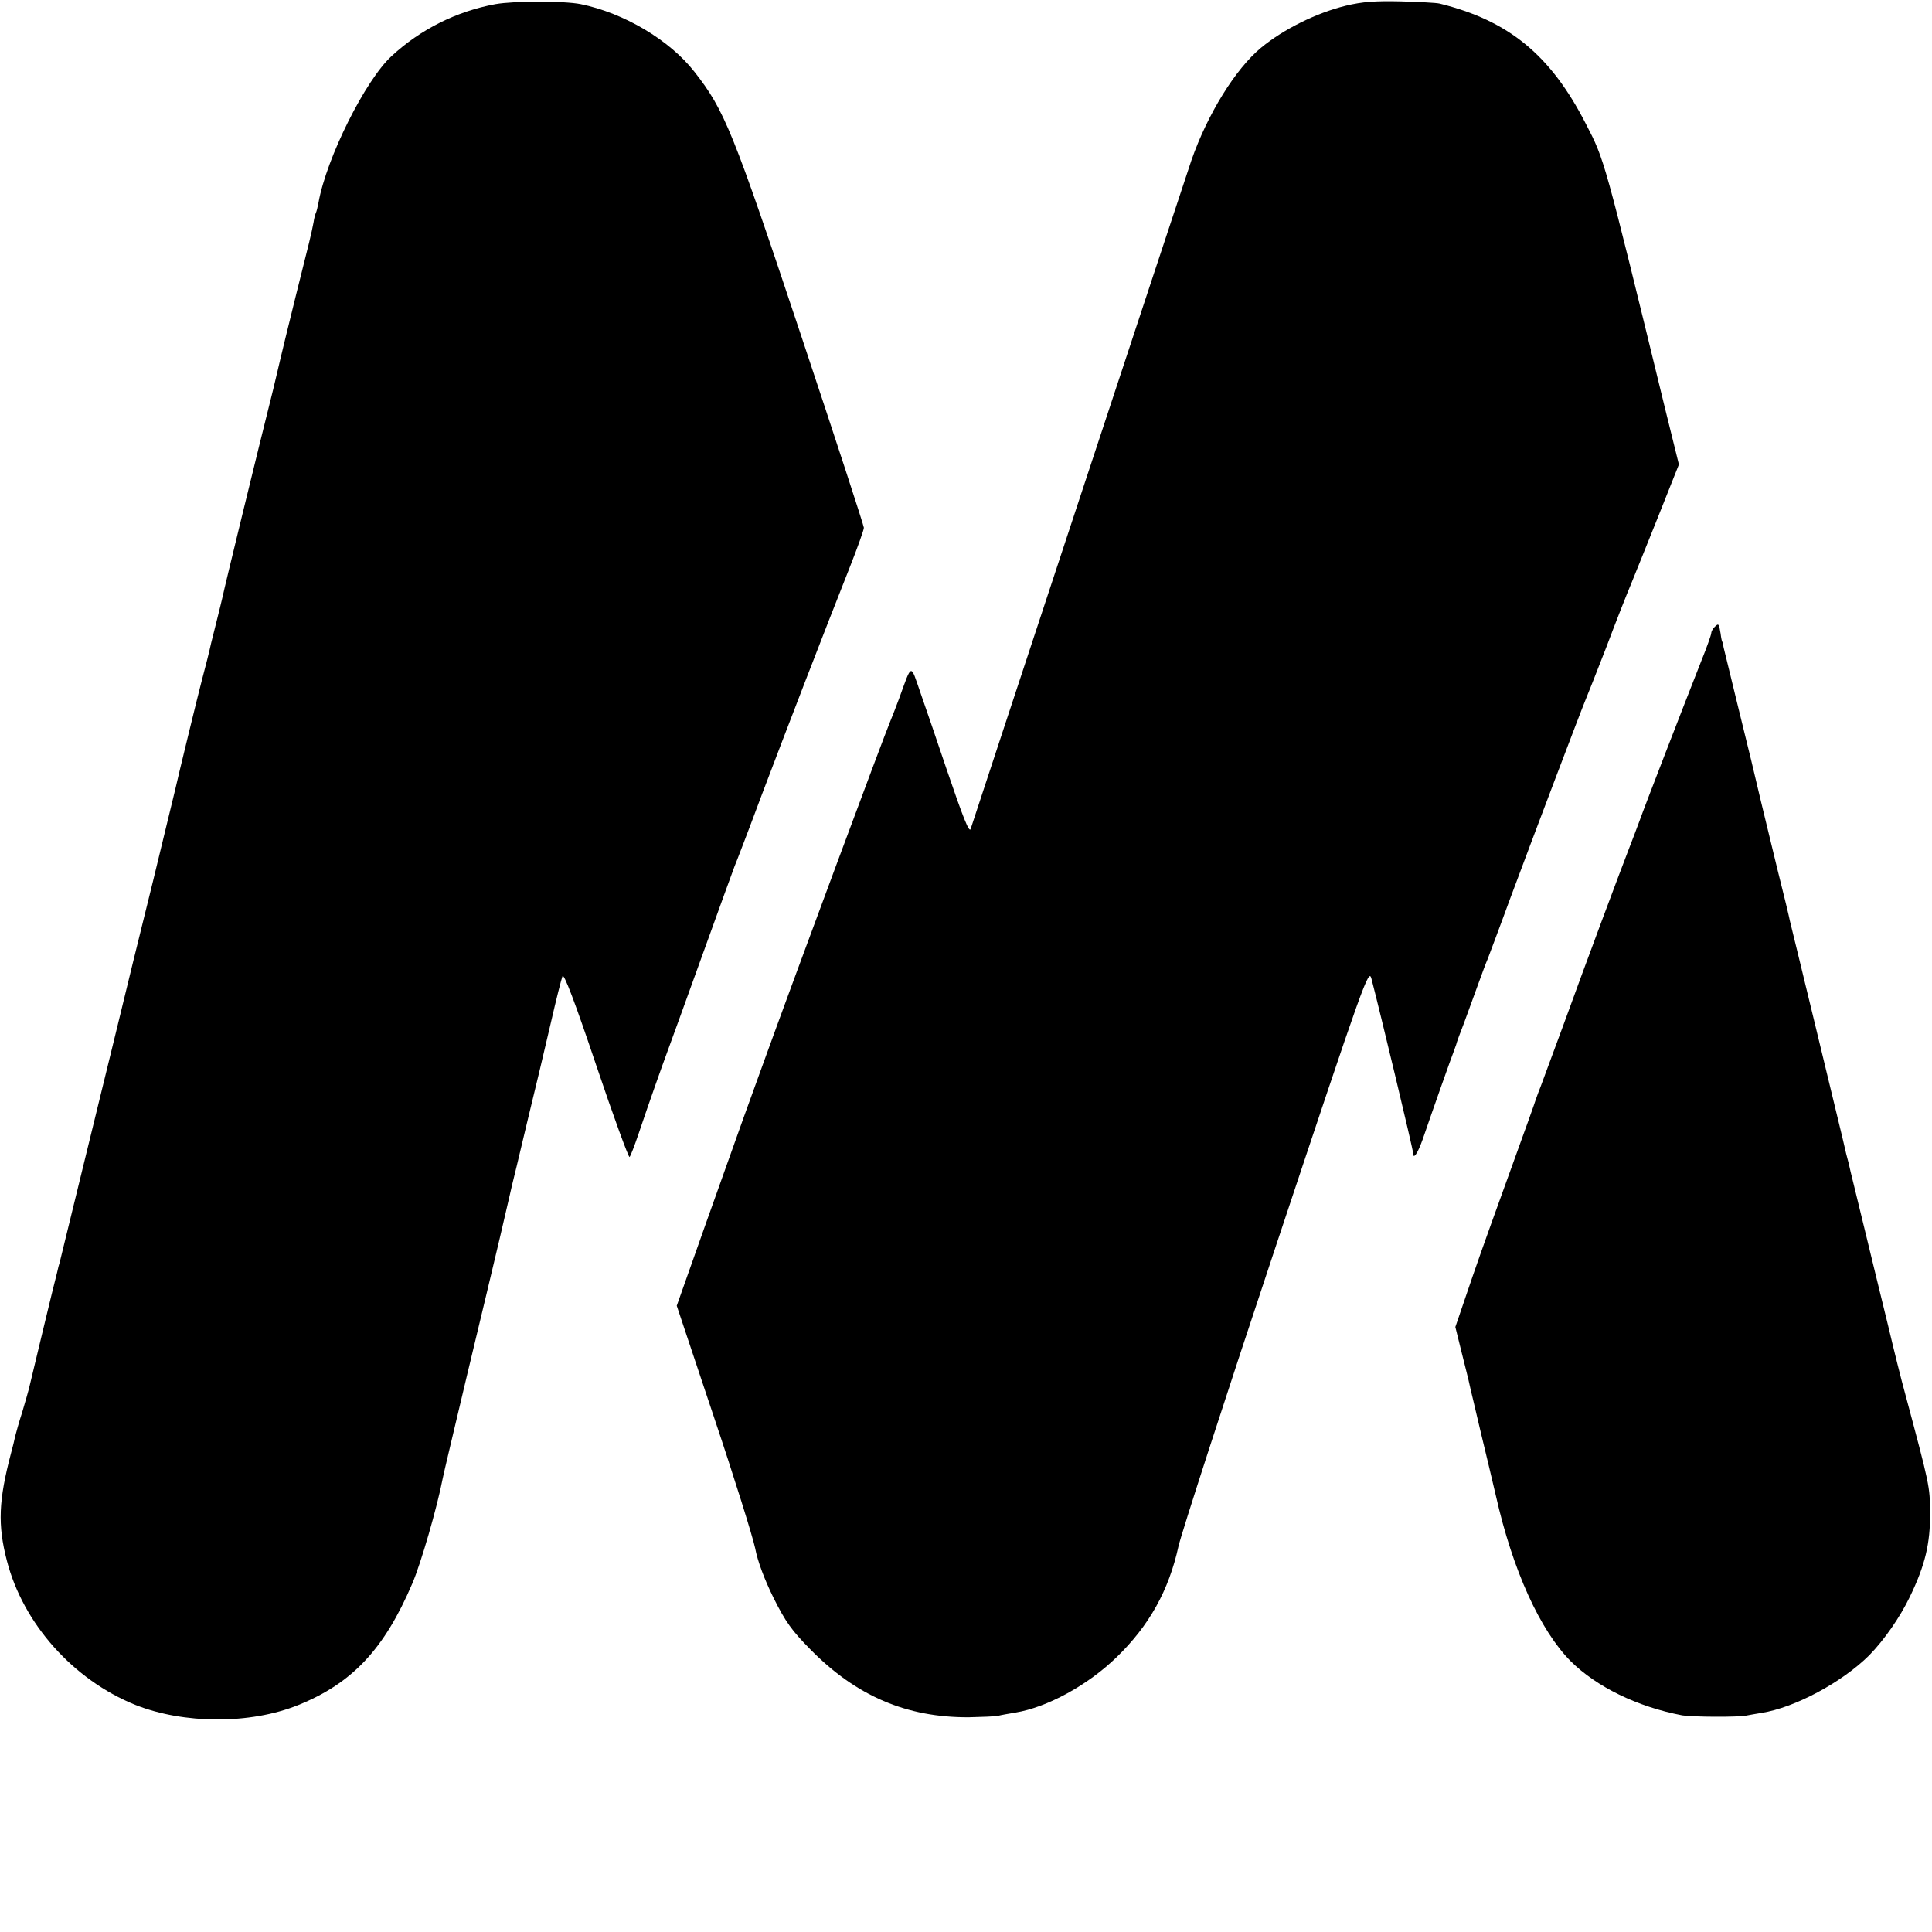 <?xml version="1.0" standalone="no"?>
<!DOCTYPE svg PUBLIC "-//W3C//DTD SVG 20010904//EN"
 "http://www.w3.org/TR/2001/REC-SVG-20010904/DTD/svg10.dtd">
<svg version="1.0" xmlns="http://www.w3.org/2000/svg"
 width="700pt" height="700pt" viewBox="0 0 700 700"
 preserveAspectRatio="xMidYMid meet">
<g transform="translate(0,700) scale(0.1,-0.1)"
fill="#000000" stroke="none">
<path d="M1795 6985 c-141 -26 -271 -91 -376 -188 -95 -87 -236 -369 -265
-531 -3 -16 -7 -32 -9 -36 -2 -4 -7 -20 -9 -36 -9 -46 -12 -58 -65 -269 -27
-110 -52 -211 -55 -225 -3 -14 -15 -63 -26 -110 -57 -227 -179 -728 -183 -750
-3 -14 -13 -54 -22 -90 -9 -36 -18 -72 -20 -80 -4 -20 -23 -96 -35 -140 -9
-33 -88 -357 -95 -390 -2 -8 -20 -82 -40 -165 -20 -82 -38 -157 -40 -165 -2
-8 -35 -143 -74 -300 -38 -157 -88 -361 -111 -455 -36 -148 -147 -602 -154
-630 -2 -5 -6 -21 -9 -35 -9 -32 -97 -400 -102 -421 -2 -9 -13 -46 -24 -84
-12 -37 -23 -77 -26 -89 -2 -11 -9 -39 -15 -61 -45 -171 -49 -259 -15 -390 59
-228 240 -431 465 -522 176 -70 416 -71 590 -1 196 79 312 202 414 441 31 72
90 276 110 380 2 12 43 184 90 382 48 198 100 419 117 490 17 72 33 141 36
155 3 14 7 30 8 35 2 6 26 107 54 225 29 118 68 283 87 365 19 83 38 158 42
168 5 12 45 -93 122 -322 63 -187 118 -337 121 -333 4 4 18 41 32 82 40 119
87 251 107 305 10 28 67 183 125 345 58 162 111 306 116 320 6 14 51 131 99
260 89 235 222 580 319 825 28 71 51 135 51 143 0 7 -103 323 -229 701 -246
738 -276 812 -385 951 -90 115 -255 213 -412 245 -60 12 -241 12 -309 0z"/>
<path d="M4875 6979 c-106 -26 -225 -85 -306 -152 -93 -77 -194 -241 -252
-407 -19 -55 -797 -2412 -800 -2423 -5 -17 -27 39 -88 218 -33 99 -76 223 -94
275 -37 107 -30 109 -77 -20 -11 -30 -26 -68 -33 -85 -24 -57 -348 -929 -455
-1225 -29 -80 -63 -174 -76 -210 -13 -36 -73 -204 -133 -373 l-109 -308 134
-401 c74 -220 141 -435 150 -477 9 -48 34 -114 67 -181 43 -86 66 -118 133
-186 166 -169 349 -247 574 -246 47 1 94 3 105 5 11 3 40 8 64 12 116 19 263
100 366 200 119 115 190 243 225 403 11 48 170 539 354 1091 322 967 335 1003
345 965 31 -119 151 -619 151 -632 0 -25 16 -2 34 48 37 108 107 306 113 320
3 8 7 20 9 25 1 6 14 42 29 80 14 39 37 102 51 140 14 39 29 79 34 90 4 11 41
108 80 215 86 231 257 682 275 725 7 17 41 102 75 190 33 88 74 192 90 230 16
39 61 151 101 251 l72 181 -48 194 c-225 923 -221 908 -289 1040 -128 250
-279 374 -530 436 -12 3 -75 6 -141 8 -92 2 -138 -1 -200 -16z"/>
<path d="M6212 4728 c-7 -7 -12 -17 -12 -23 0 -5 -16 -51 -36 -100 -65 -165
-206 -529 -224 -580 -10 -27 -27 -72 -38 -100 -34 -88 -152 -403 -238 -640
-47 -126 -87 -237 -91 -245 -3 -8 -7 -19 -9 -25 -1 -5 -39 -111 -84 -235 -45
-124 -111 -307 -145 -406 l-62 -182 23 -93 c13 -52 26 -103 28 -114 2 -11 21
-87 40 -170 20 -82 45 -188 56 -235 61 -270 160 -487 271 -599 94 -93 241
-165 404 -196 35 -6 201 -7 231 -1 12 2 37 7 57 10 120 19 290 110 389 208 54
55 112 138 148 213 55 114 74 192 73 305 -1 96 0 93 -92 437 -11 39 -38 147
-60 240 -23 92 -61 251 -86 353 -25 102 -47 194 -50 205 -2 11 -9 40 -16 65
-6 25 -12 52 -14 60 -2 8 -44 183 -94 389 -50 206 -93 384 -96 395 -2 12 -22
95 -45 186 -41 168 -87 359 -95 395 -3 11 -25 103 -50 204 -25 102 -47 194
-50 205 -2 12 -4 21 -5 21 -1 0 -4 13 -6 30 -6 36 -7 38 -22 23z"/>
</g>
</svg>
